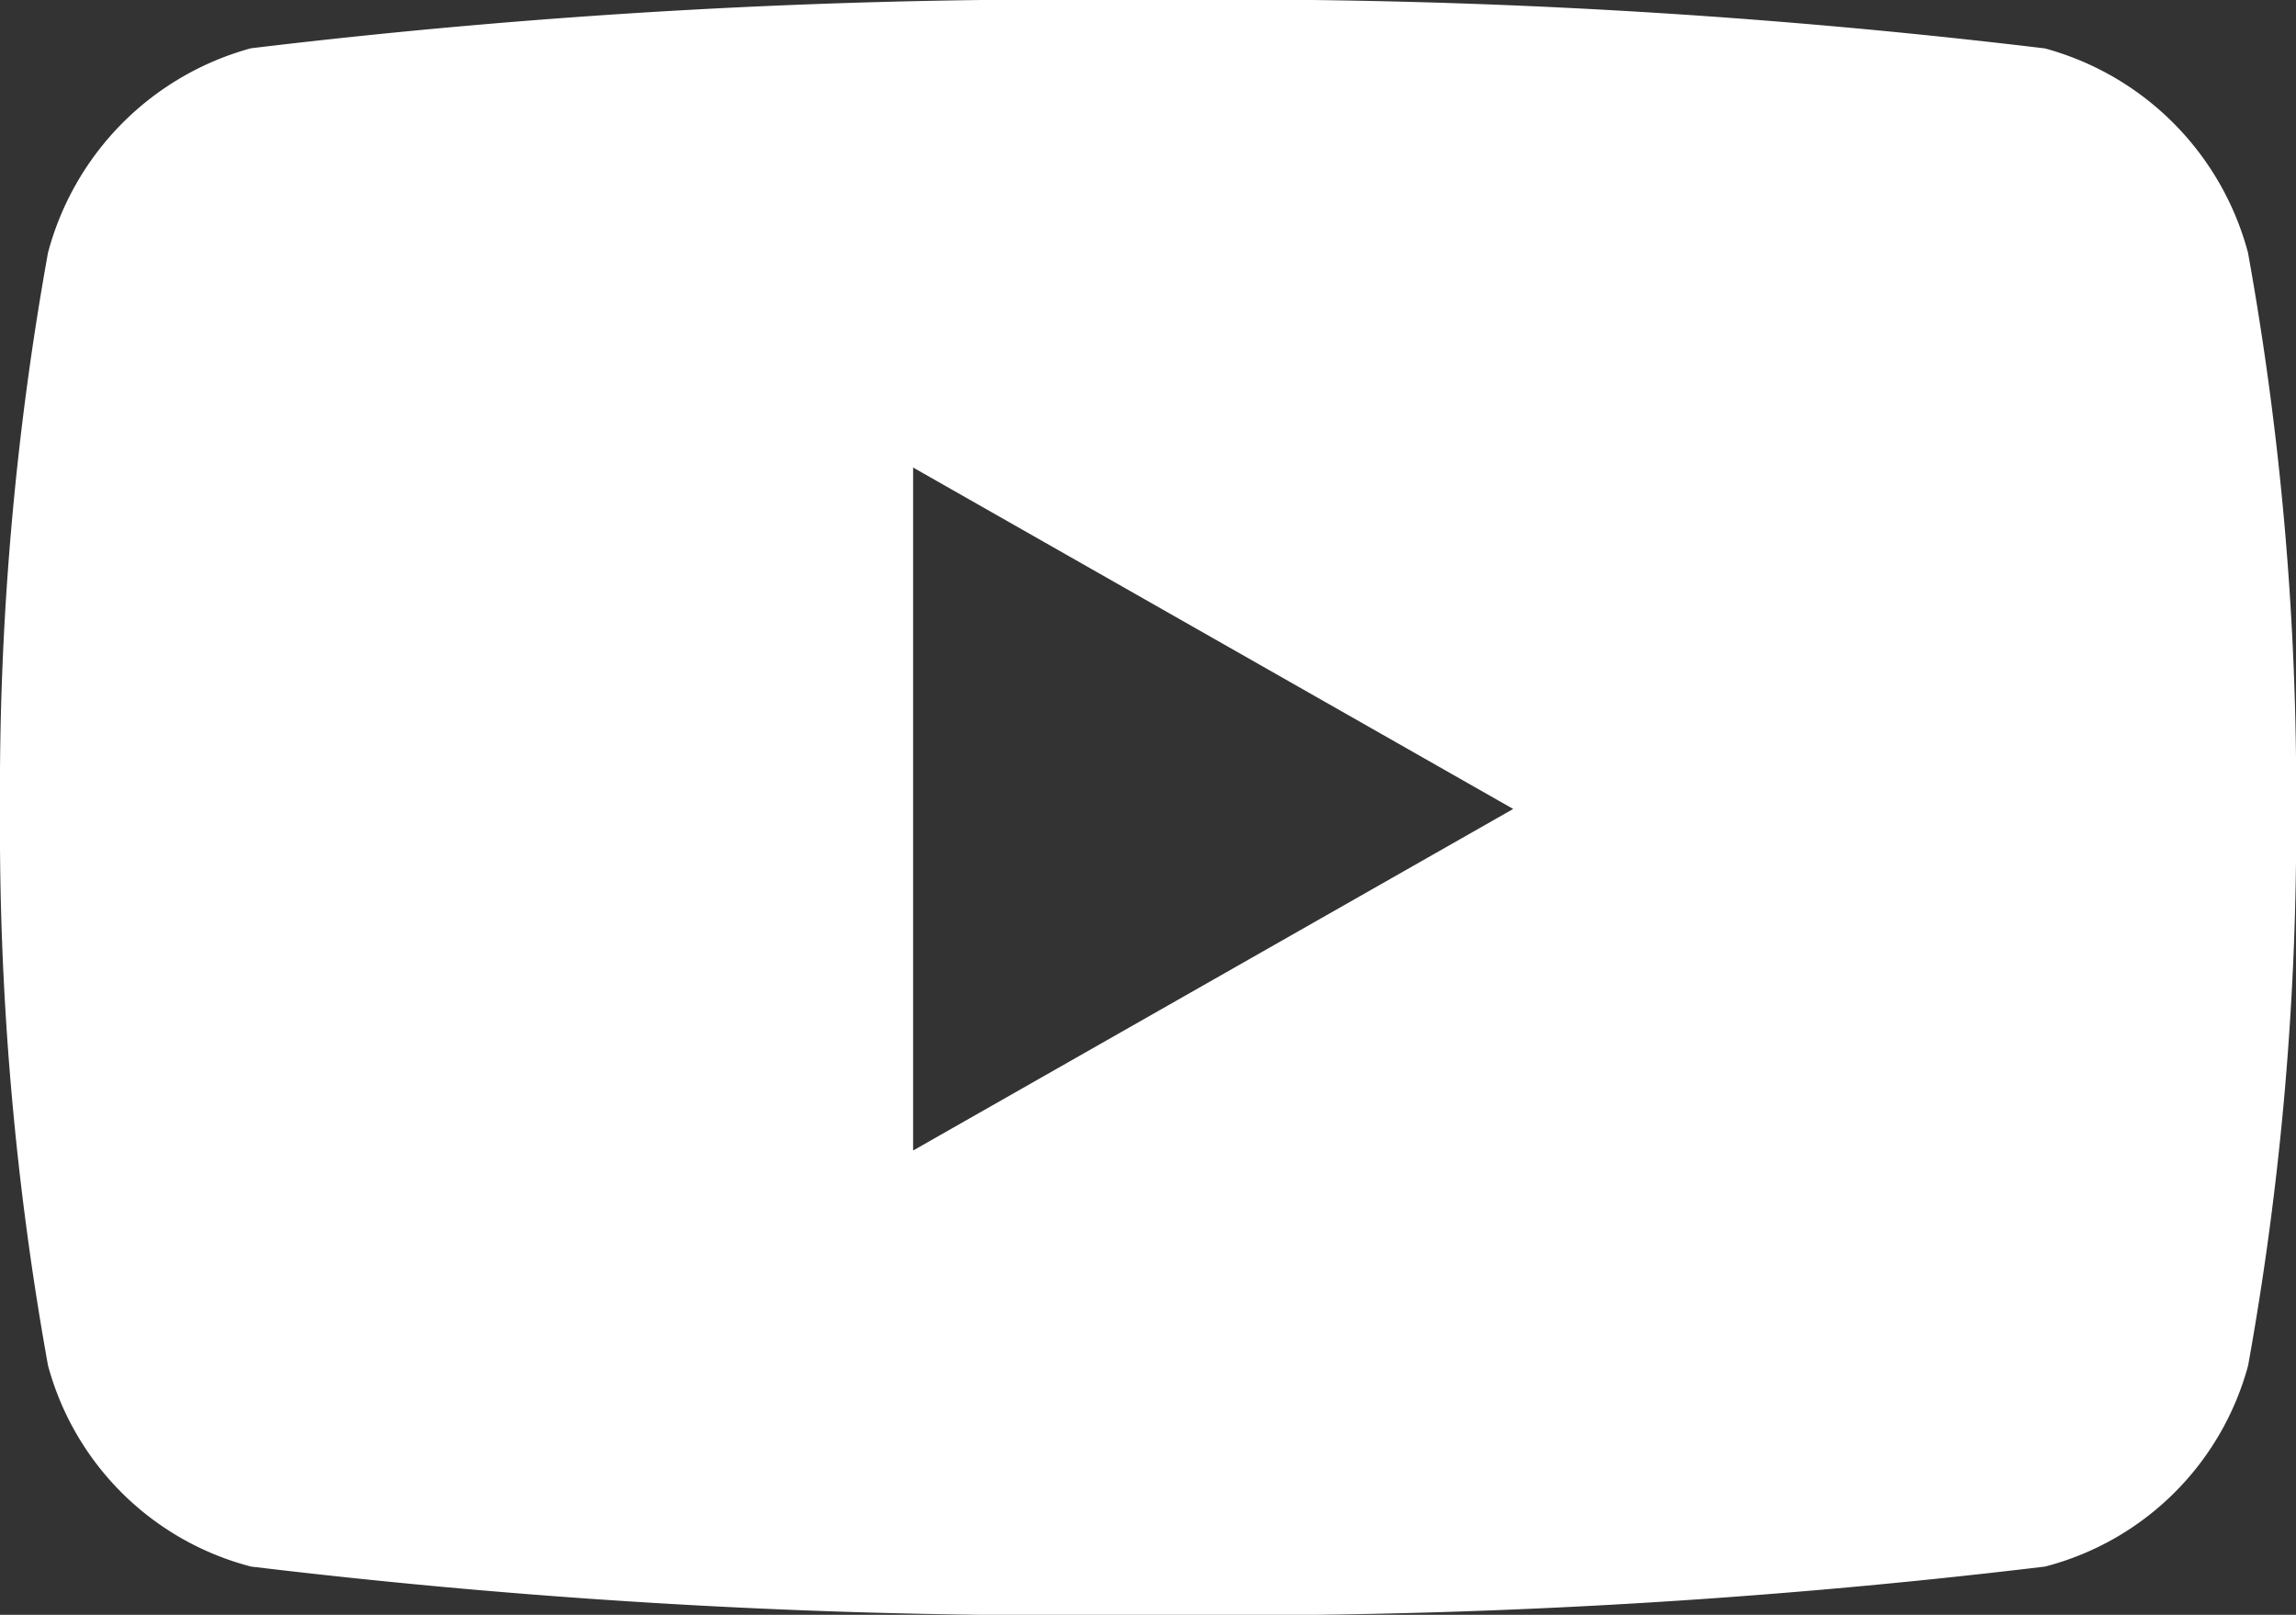 <?xml version="1.0" encoding="UTF-8"?>
<svg xmlns="http://www.w3.org/2000/svg" width="17.267" height="12.141" viewBox="0 0 17.267 12.141">
  <rect x="0" y="0" width="17.267" height="12.141" fill="#333333" stroke="none"/>
  <path id="Icon_awesome-youtube" data-name="Icon awesome-youtube" d="M17.956,6.4a2.17,2.17,0,0,0-1.527-1.536A51.272,51.272,0,0,0,9.683,4.5a51.272,51.272,0,0,0-6.746.363A2.17,2.17,0,0,0,1.411,6.4a22.76,22.76,0,0,0-.361,4.183,22.76,22.76,0,0,0,.361,4.183,2.137,2.137,0,0,0,1.527,1.512,51.272,51.272,0,0,0,6.746.363,51.272,51.272,0,0,0,6.746-.363,2.137,2.137,0,0,0,1.527-1.512,22.76,22.76,0,0,0,.361-4.183A22.76,22.76,0,0,0,17.956,6.4ZM7.917,13.15V8.015l4.513,2.567L7.917,13.15Z" transform="translate(-1.05 -4.5)" fill="#fff"></path>
</svg>
